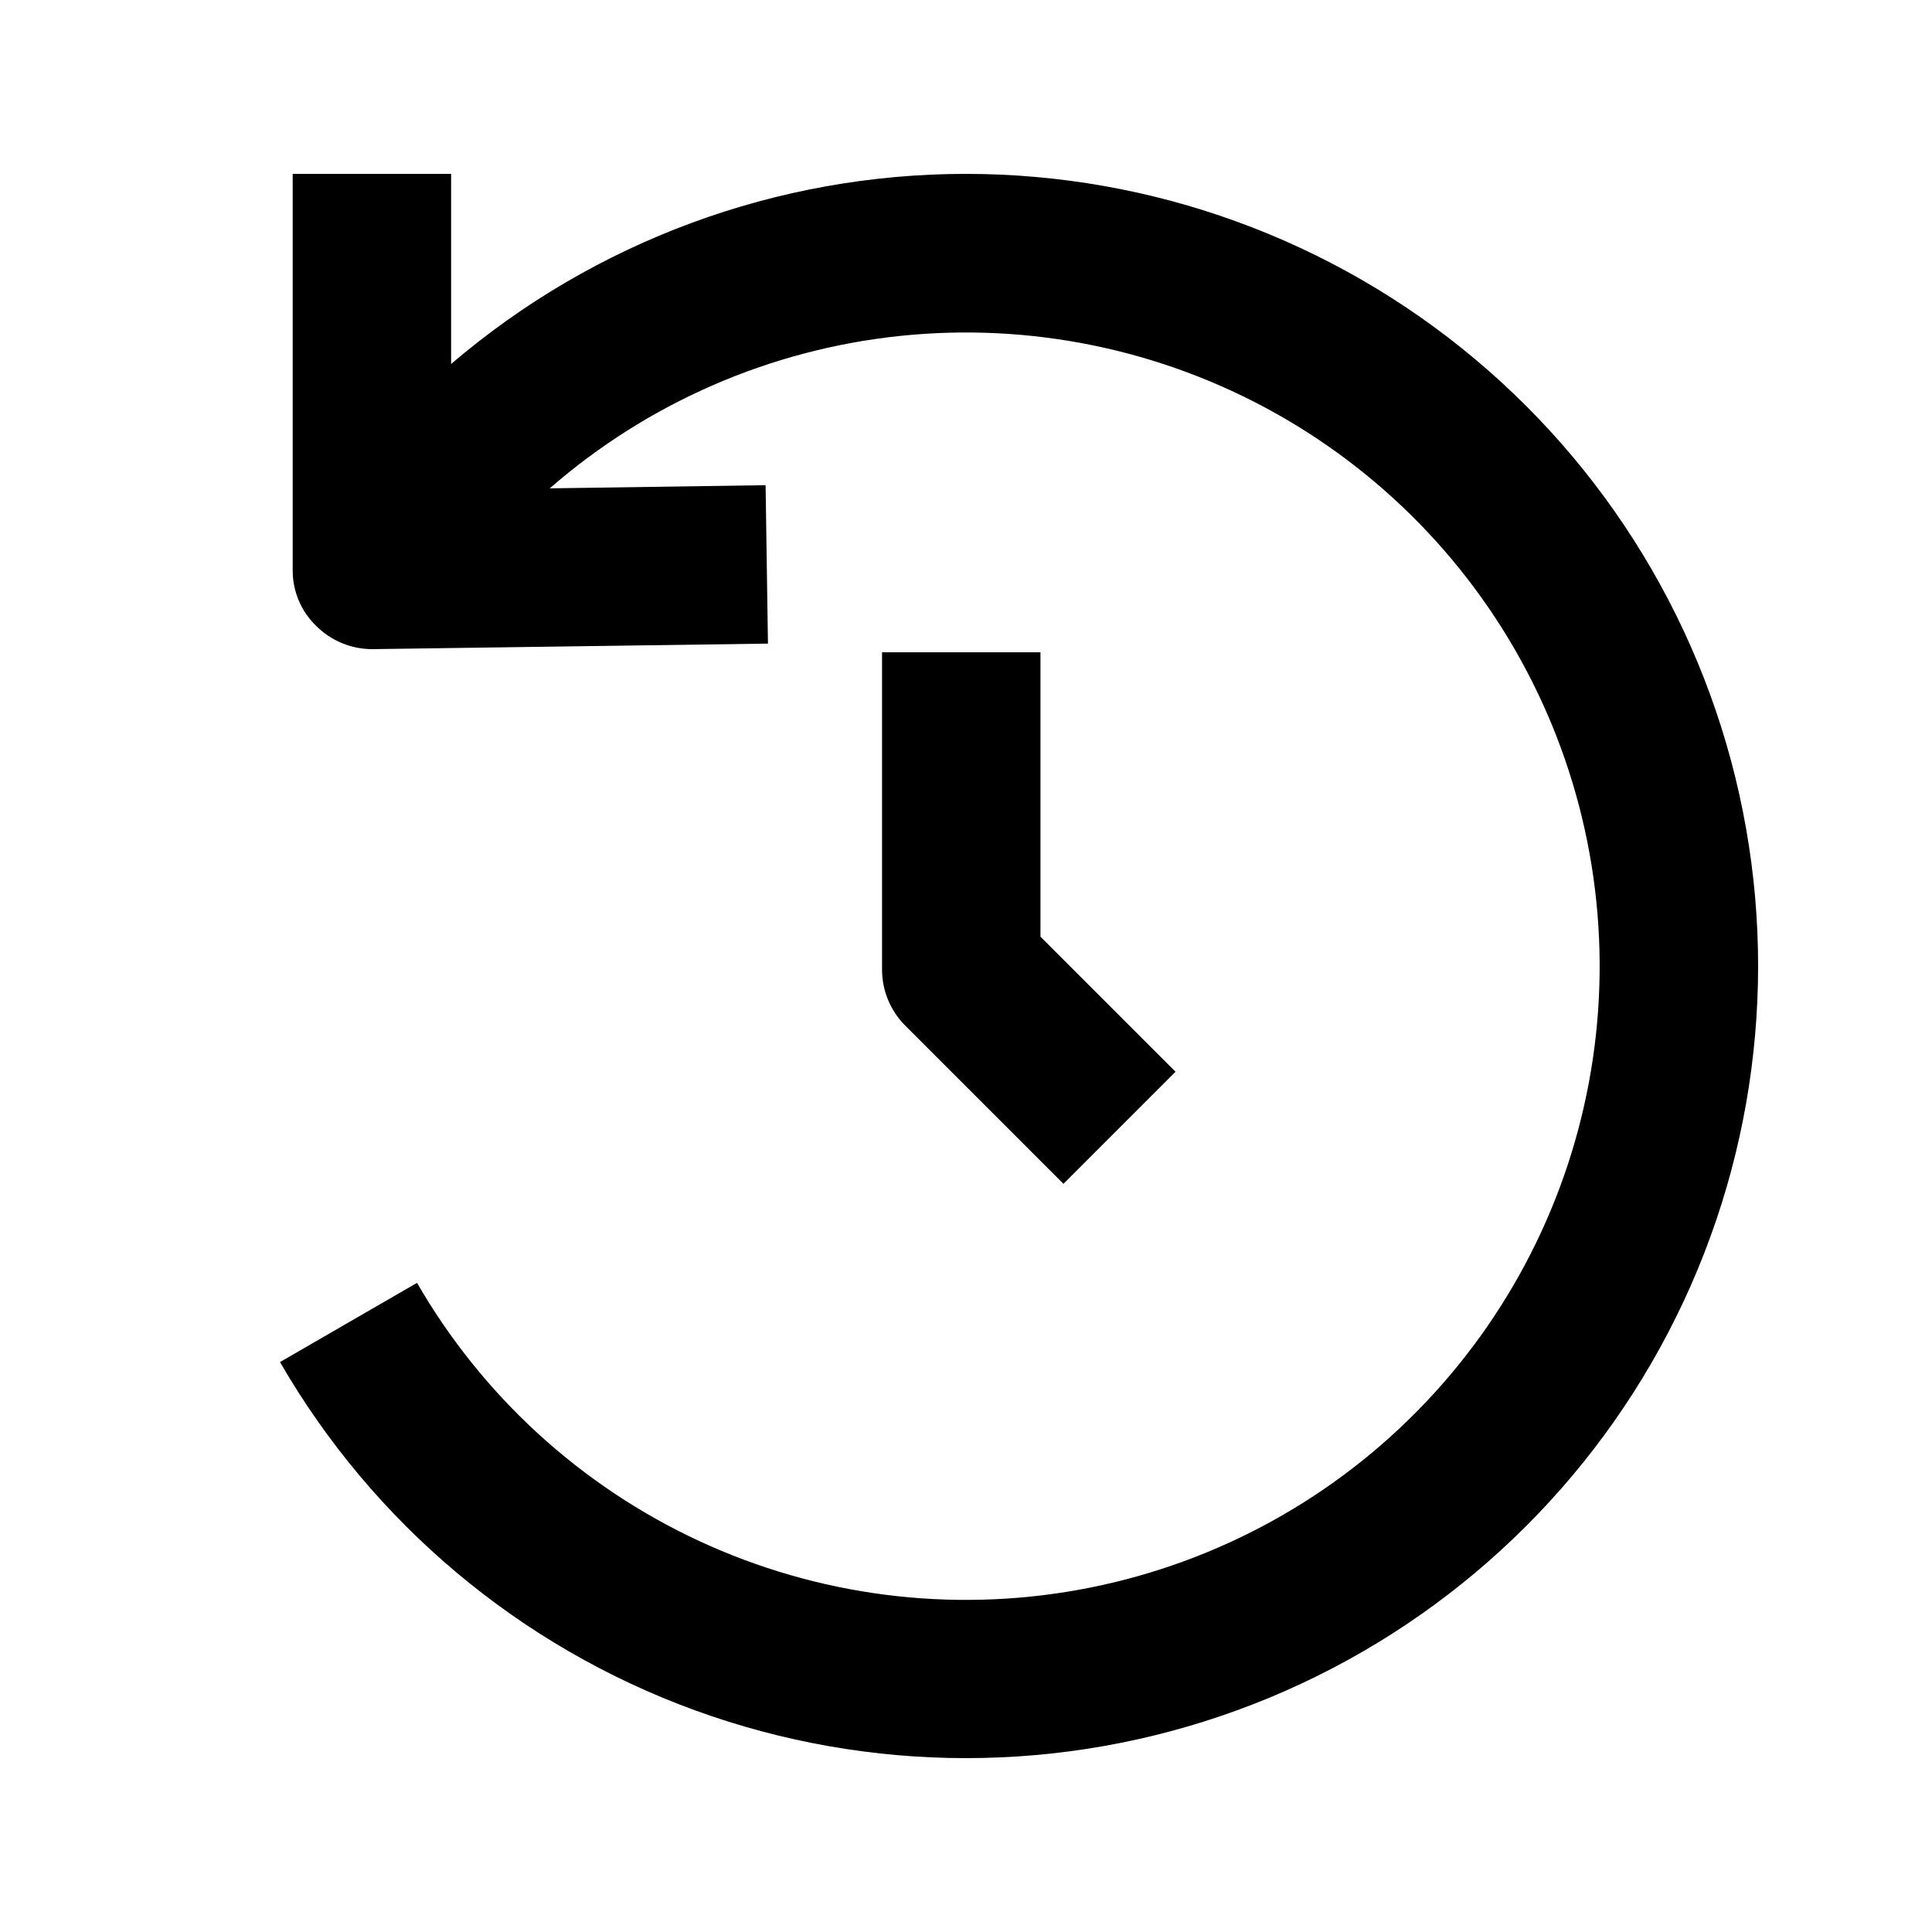 <?xml version="1.0" encoding="UTF-8"?>
<!-- Uploaded to: SVG Repo, www.svgrepo.com, Generator: SVG Repo Mixer Tools -->
<svg fill="#000000" width="800px" height="800px" version="1.1" viewBox="144 144 512 512" xmlns="http://www.w3.org/2000/svg">
 <g>
  <path d="m377.75 316.87v83.969c-0.031 5.578 2.16 10.941 6.09 14.902l41.984 41.984 29.703-29.703-35.793-35.793v-75.359z"/>
  <path d="m400 190.08c-50.035-0.004-98.426 17.863-136.45 50.379v-50.379h-41.984v104.96c-0.051 5.625 2.231 11.02 6.297 14.902 3.91 3.879 9.188 6.066 14.695 6.09l104.96-1.469-0.629-41.984-57.203 0.84h-0.004c26.09-22.727 58.562-36.84 92.977-40.41 34.414-3.57 69.09 3.574 99.289 20.461s54.445 42.688 69.422 73.875c14.98 31.188 19.961 66.242 14.262 100.37-5.699 34.125-21.801 65.66-46.102 90.285-24.297 24.629-55.613 41.152-89.66 47.309s-69.164 1.648-100.55-12.91c-31.387-14.562-57.512-38.457-74.801-68.43l-36.316 20.992c24.676 42.742 63.625 75.422 110 92.301 46.379 16.883 97.219 16.883 143.59 0 46.379-16.879 85.324-49.559 110-92.301 24.676-42.742 33.504-92.812 24.934-141.41-8.57-48.605-33.992-92.633-71.801-124.36-37.805-31.723-85.582-49.109-134.93-49.109z"/>
 </g>
</svg>